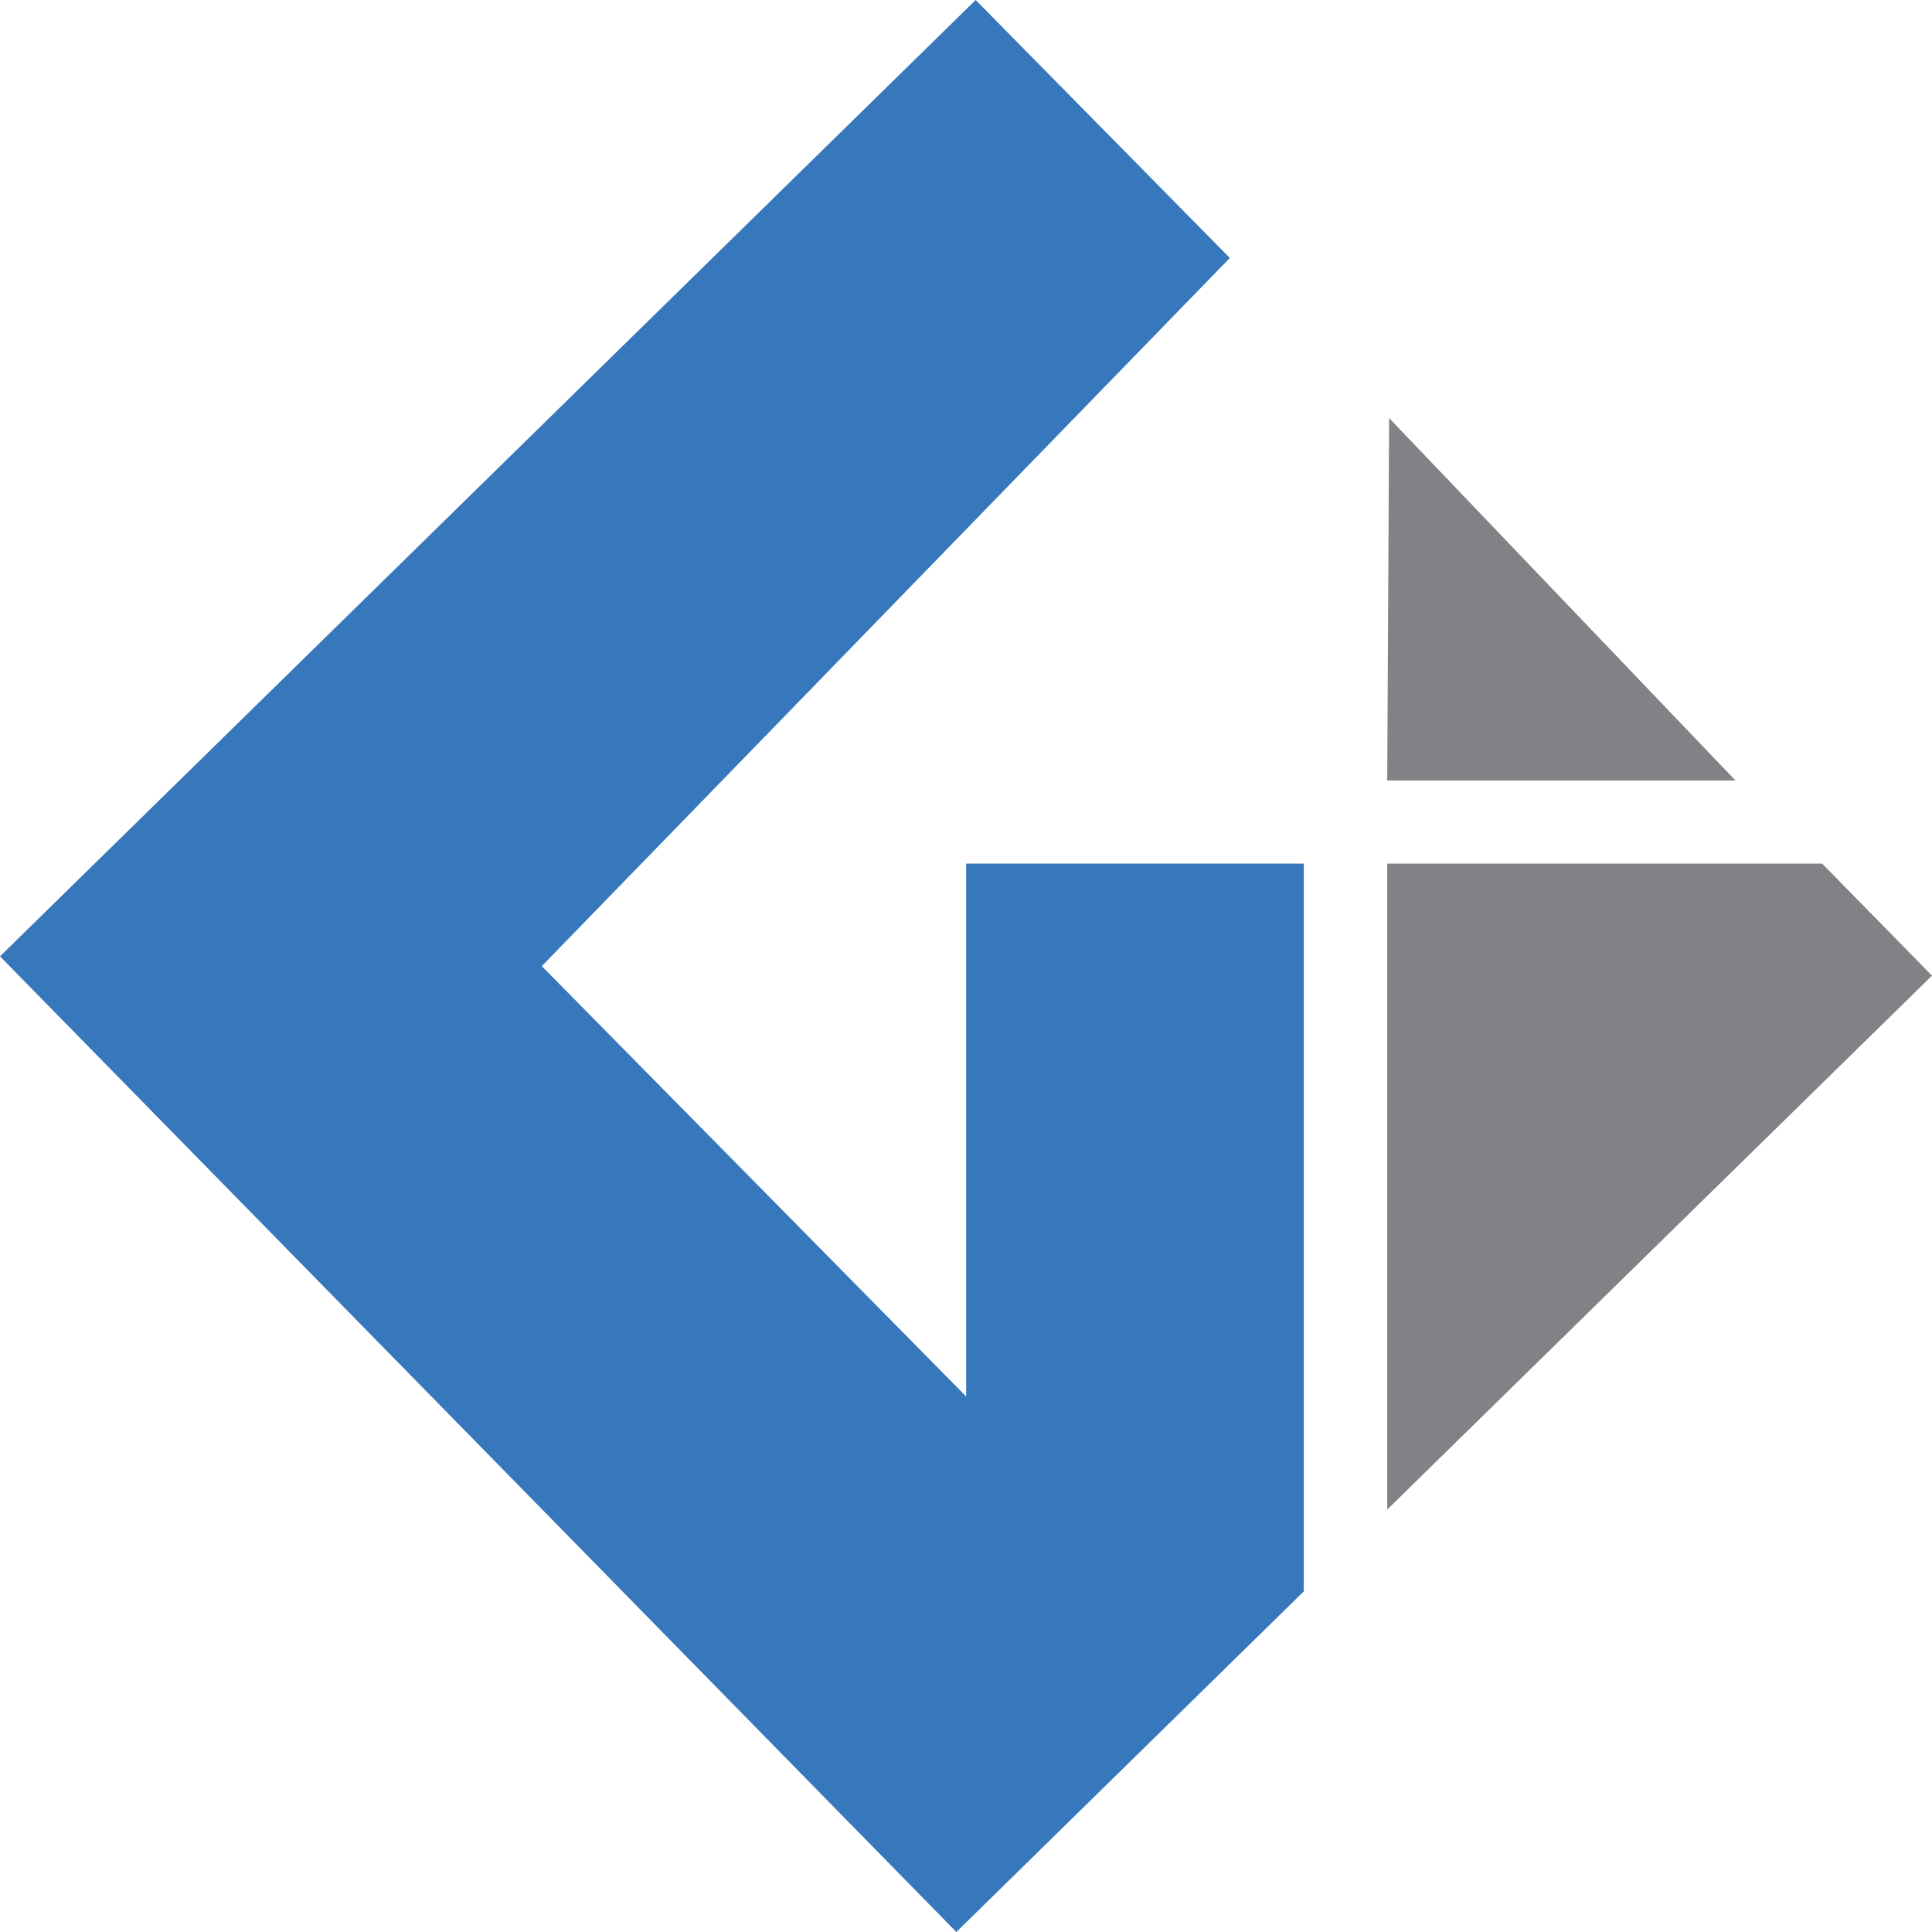 <?xml version="1.0" encoding="UTF-8"?>
<svg id="Layer_1" data-name="Layer 1" xmlns="http://www.w3.org/2000/svg" viewBox="0 0 71.07 71.07">
  <defs>
    <style>
      .cls-1 {
        fill: #3777bc;
      }

      .cls-2 {
        fill: #808285;
      }
    </style>
  </defs>
  <polygon class="cls-1" points="47.96 58.54 47.96 31.77 35.54 31.77 35.54 51.37 19.93 35.54 45.24 9.49 35.89 0 0 35.18 35.18 71.07 47.96 58.54"/>
  <polygon class="cls-2" points="51.1 15.38 51.03 28.71 63.84 28.71 51.1 15.38"/>
  <polygon class="cls-2" points="51.03 55.53 71.07 35.89 67.03 31.77 51.03 31.77 51.03 55.53"/>
</svg>